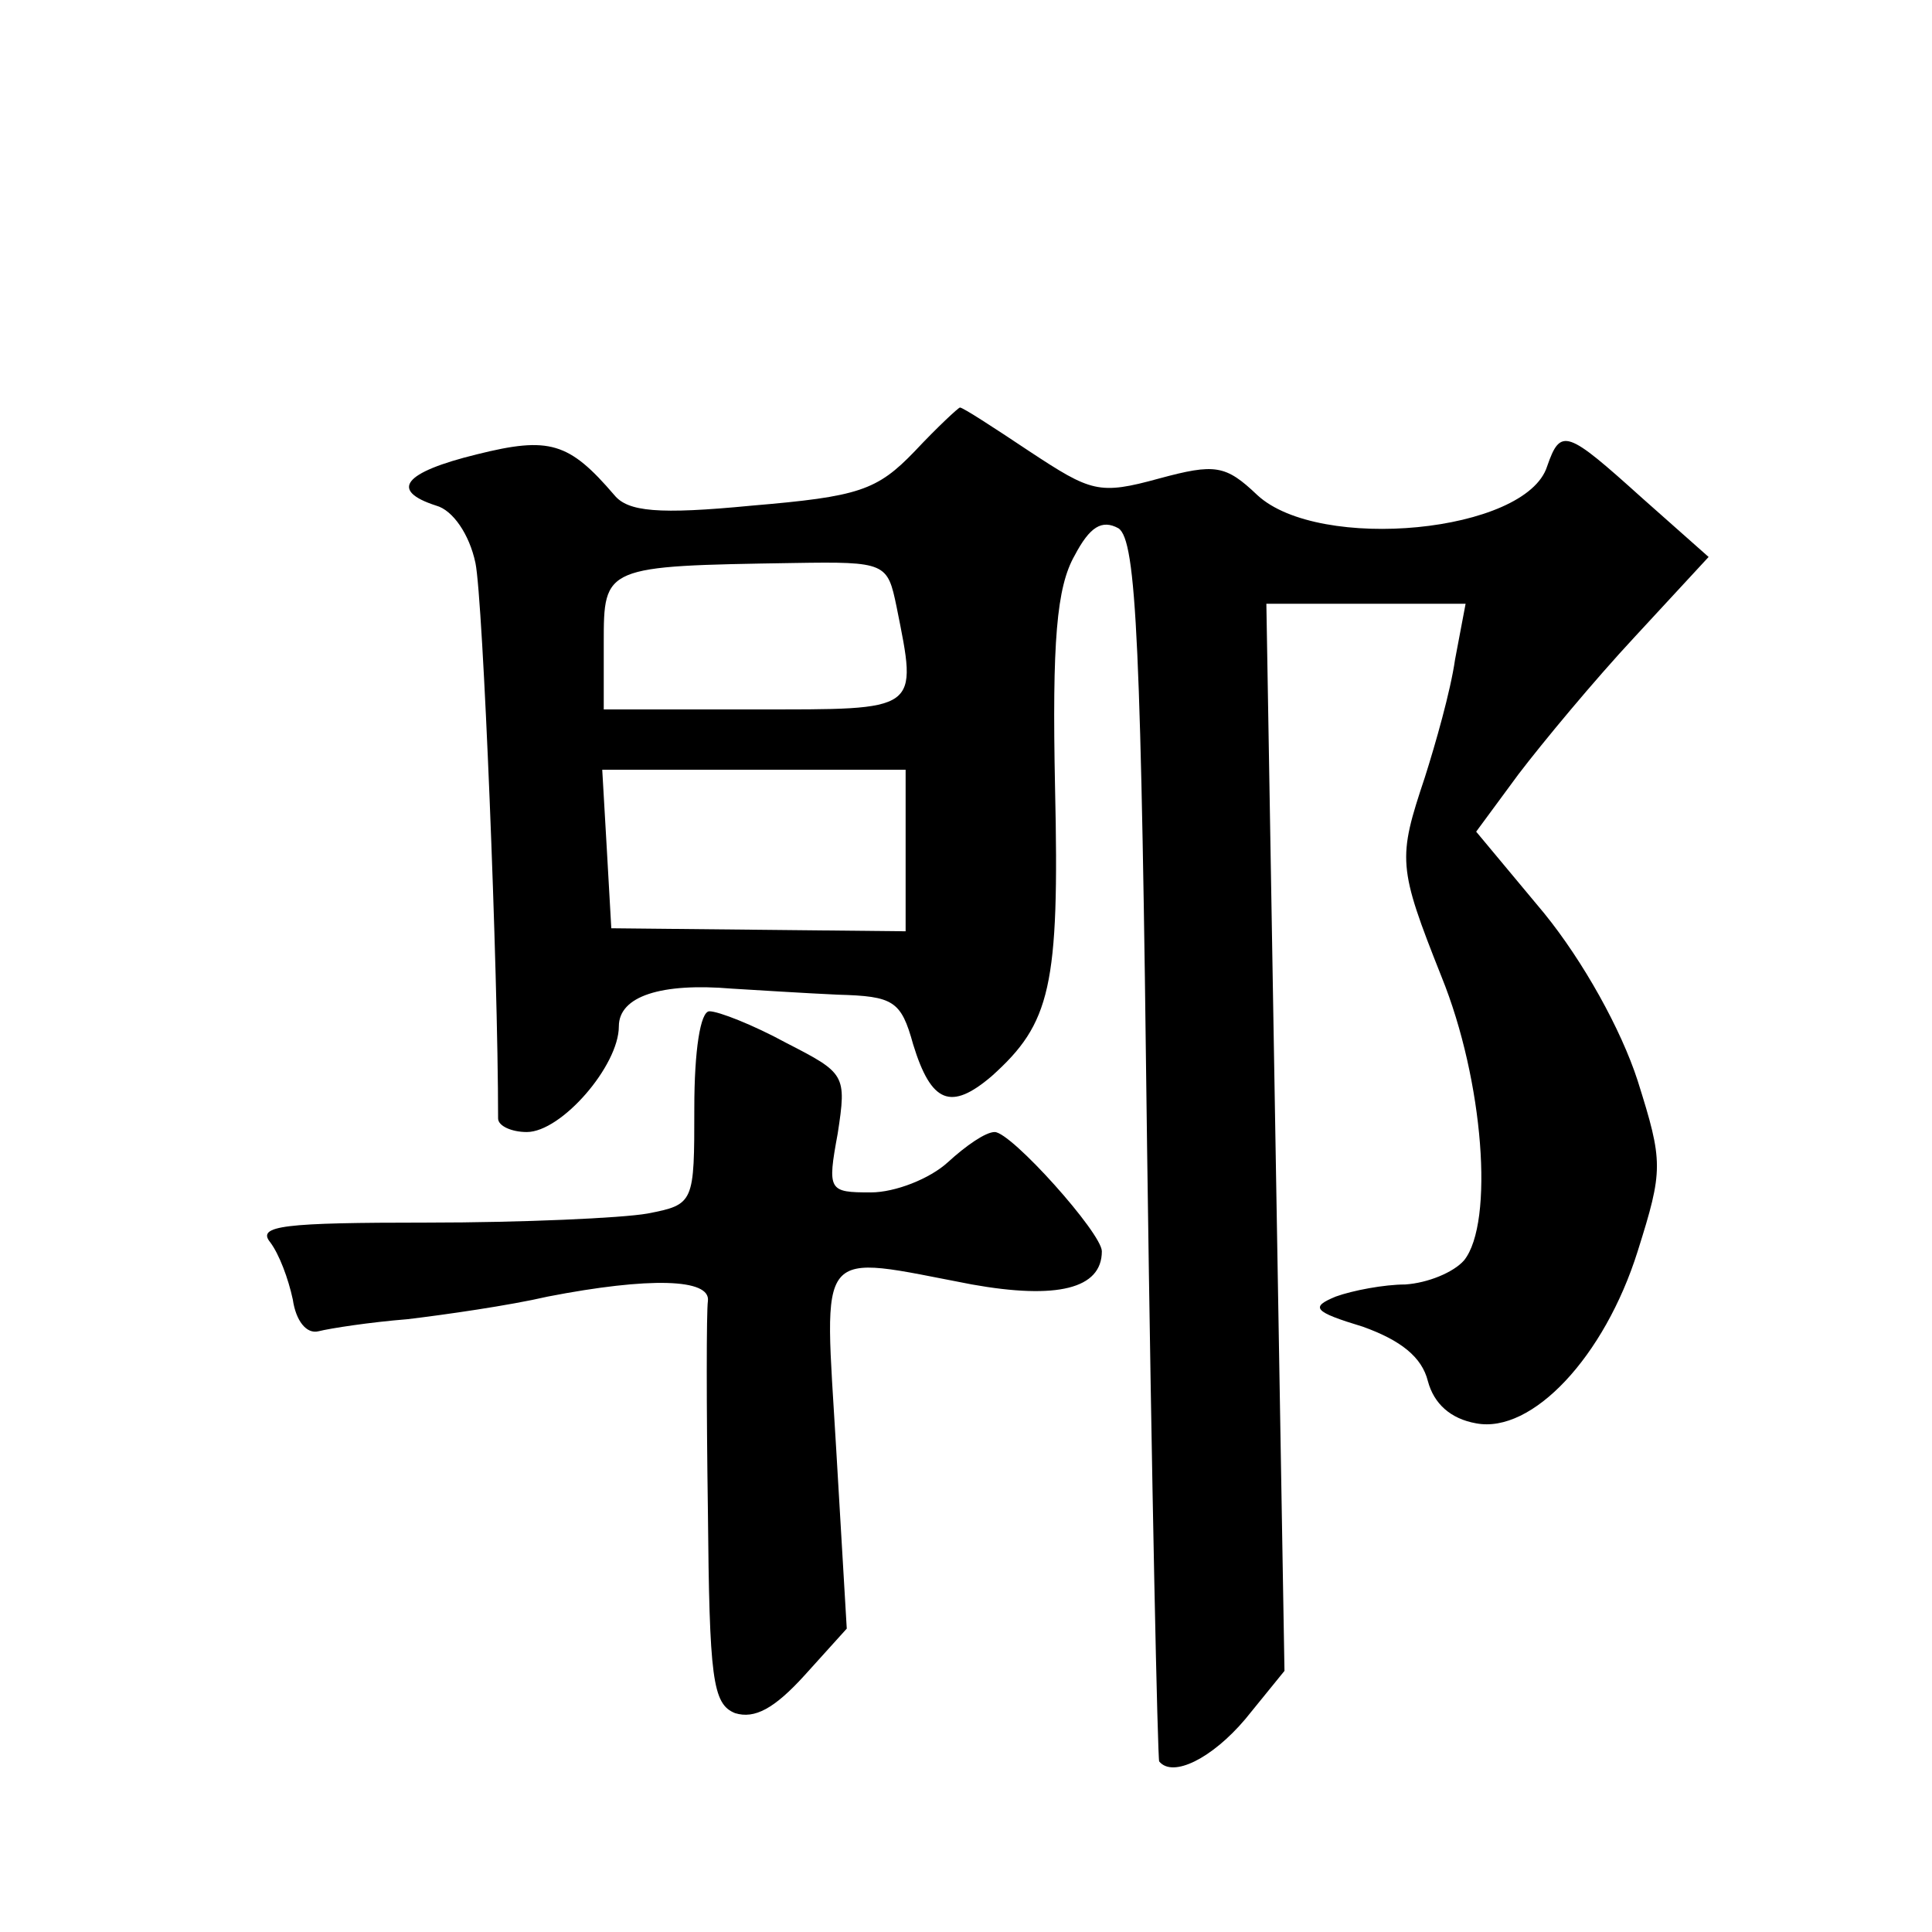 <?xml version="1.0" standalone="no"?>
<!DOCTYPE svg PUBLIC "-//W3C//DTD SVG 20010904//EN"
 "http://www.w3.org/TR/2001/REC-SVG-20010904/DTD/svg10.dtd">
<svg version="1.0" xmlns="http://www.w3.org/2000/svg"
 width="128pt" height="128pt" viewBox="0 0 128 128"
 preserveAspectRatio="xMidYMid meet">
<g transform="translate(0,128) scale(0.1,-0.1)"
fill="#0" stroke="none">
<path d="M606 981 c-25 -26 -37 -30 -108 -36 -62 -6 -82 -4 -91 7 -30 35 -43 39
-91 27 -49 -12 -58 -24 -27 -34 11 -3 22 -19 26 -38 5 -24 15 -270 15 -368 0 -5
9 -9 19 -9 23 0 61 44 61 70 0 20 28 29 75 25 17 -1 48 -3 70 -4 37 -1 42 -4 50
-33 12 -39 25 -44 52 -21 39 35 45 59 42 191 -2 97 1 133 13 154 10 19 18 24 29
18 12 -8 15 -77 19 -412 3 -222 7 -404 8 -405 9 -11 35 2 57 28 l26 32 -6 353 -6
354 66 0 66 0 -7 -37 c-3 -21 -13 -56 -20 -78 -18 -54 -18 -59 11 -132 28 -69 35
-163 15 -188 -7 -8 -24 -15 -39 -16 -14 0 -35 -4 -46 -8 -17 -7 -15 -10 18 -20
25 -9 39 -20 43 -36 4 -15 15 -25 32 -28 37 -7 85 44 107 114 17 54 17 59 0 113
-11 34 -36 79 -62 111 l-45 54 28 38 c16 21 50 62 77 91 l49 53 -44 39 c-50 45
-54 47 -63 21 -14 -44 -151 -57 -192 -19 -21 20 -28 21 -65 11 -40 -11 -45 -9 -86
18 -24 16 -44 29 -46 29 -1 0 -15 -13 -30 -29z m-12 -103 c14 -70 16 -68 -94 -68
l-100 0 0 44 c0 51 0 51 126 53 61 1 62 0 68 -29z m6 -161 l0 -54 -97 1 -98 1 -3
53 -3 52 100 0 101 0 0 -53z M460 546 c0 -63 0 -64 -31 -70 -17 -3 -83 -6 -146
-6 -95 0 -113 -2 -104 -13 6 -8 12 -24 15 -38 2 -14 9 -23 17 -21 8 2 34 6 59 8
25 3 67 9 93 15 67 13 108 12 106 -3 -1 -7 -1 -70 0 -139 1 -111 3 -128 18 -134
13 -4 26 3 46 25 l28 31 -7 119 c-8 137 -15 129 90 109 56 -10 86 -3 86 22 0 12
-60 79 -71 79 -6 0 -19 -9 -31 -20 -12 -11 -35 -20 -51 -20 -28 0 -29 1 -22 39
6 39 5 40 -34 60 -22 12 -45 21 -51 21 -6 0 -10 -26 -10 -64z"/>
</g>
</svg>
